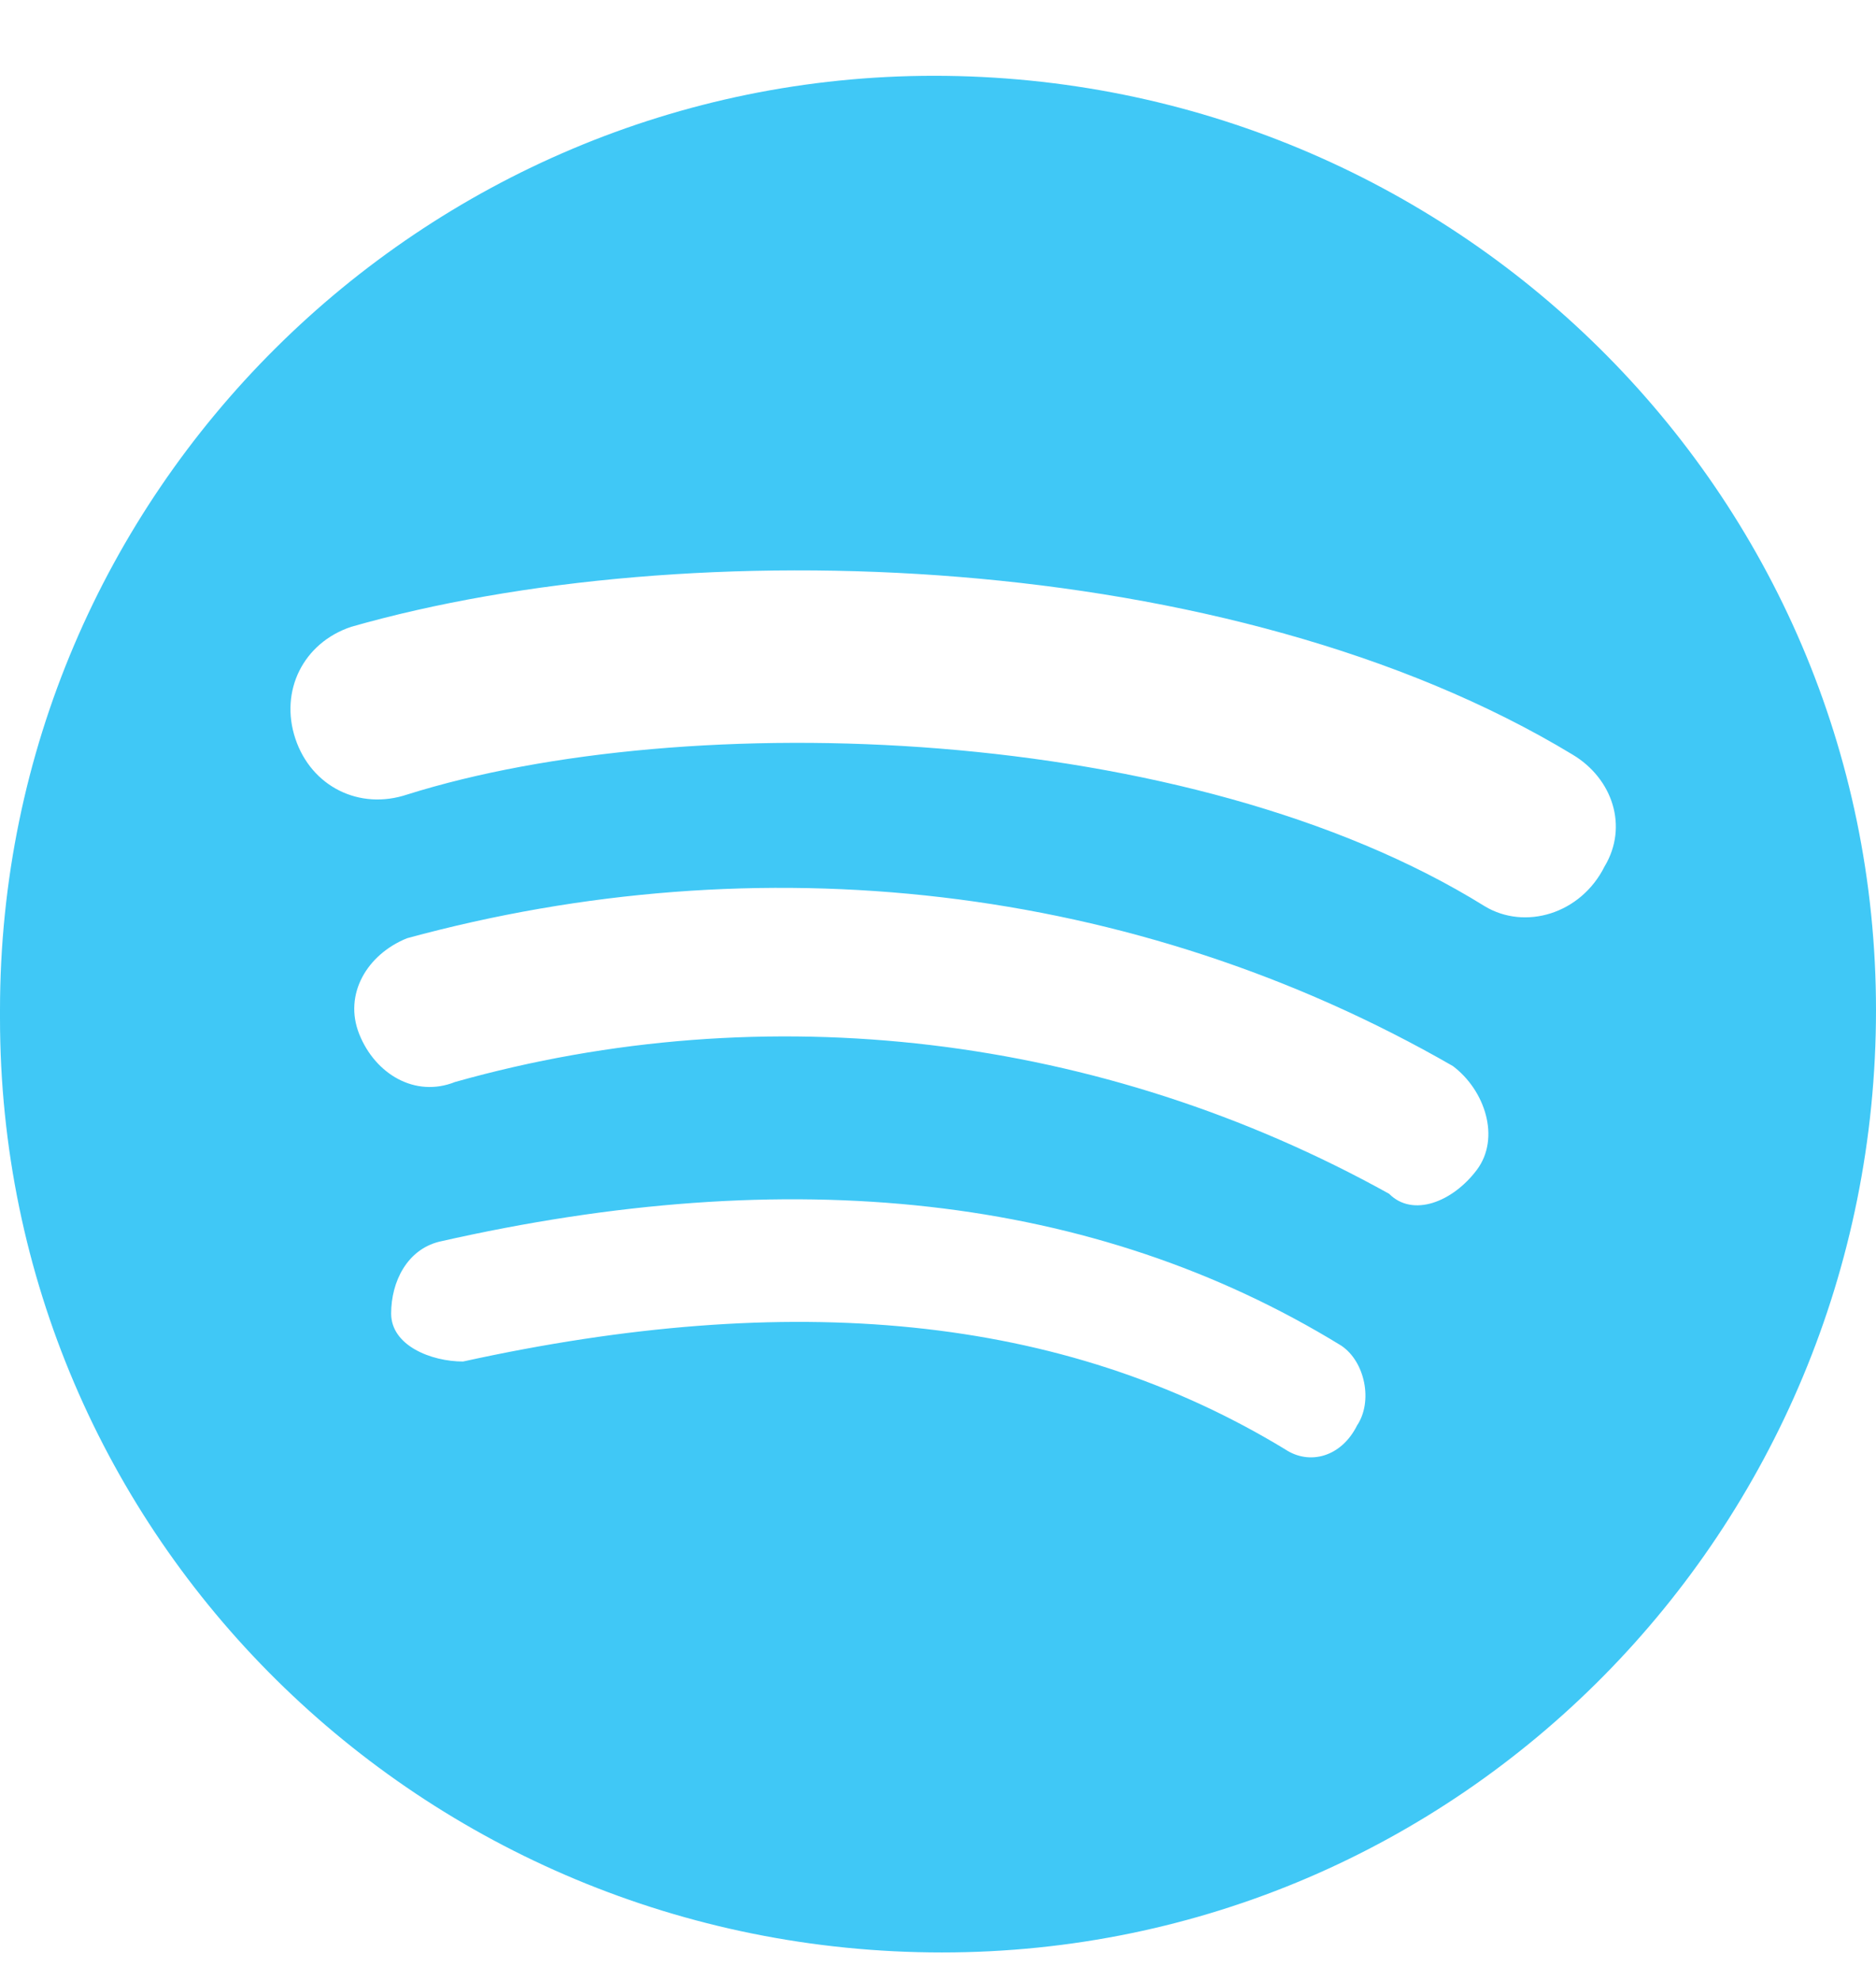<svg width="18" height="19" viewBox="0 0 18 19" fill="none" xmlns="http://www.w3.org/2000/svg">
<path id="Vector" fill-rule="evenodd" clip-rule="evenodd" d="M8.962 0.727C13.94 0.727 18 4.71 18 9.689C18 14.668 14.017 18.727 9.038 18.727C4.06 18.727 0 14.744 0 9.765V9.689C0 4.71 4.06 0.727 8.962 0.727ZM15.396 8.31C15.166 8.77 14.63 8.923 14.247 8.693C11.413 6.931 6.587 6.778 3.906 7.621C3.447 7.774 2.987 7.544 2.834 7.085C2.681 6.625 2.911 6.165 3.37 6.012C6.587 5.093 11.796 5.246 15.089 7.238C15.472 7.467 15.626 7.927 15.396 8.31ZM14.17 11.221C14.4 10.914 14.247 10.455 13.94 10.225C10.877 8.463 7.277 8.08 3.906 8.999C3.523 9.153 3.294 9.536 3.447 9.919C3.6 10.302 3.983 10.531 4.366 10.378C7.353 9.536 10.57 9.919 13.328 11.45C13.557 11.68 13.94 11.527 14.17 11.221ZM12.868 12.906C13.098 13.059 13.175 13.442 13.021 13.672C12.868 13.978 12.562 14.055 12.332 13.902C10.187 12.599 7.583 12.37 4.443 13.059C4.136 13.059 3.753 12.906 3.753 12.599C3.753 12.293 3.906 11.987 4.213 11.91C7.583 11.144 10.494 11.45 12.868 12.906Z" fill="#40C8F6"/>
</svg>
